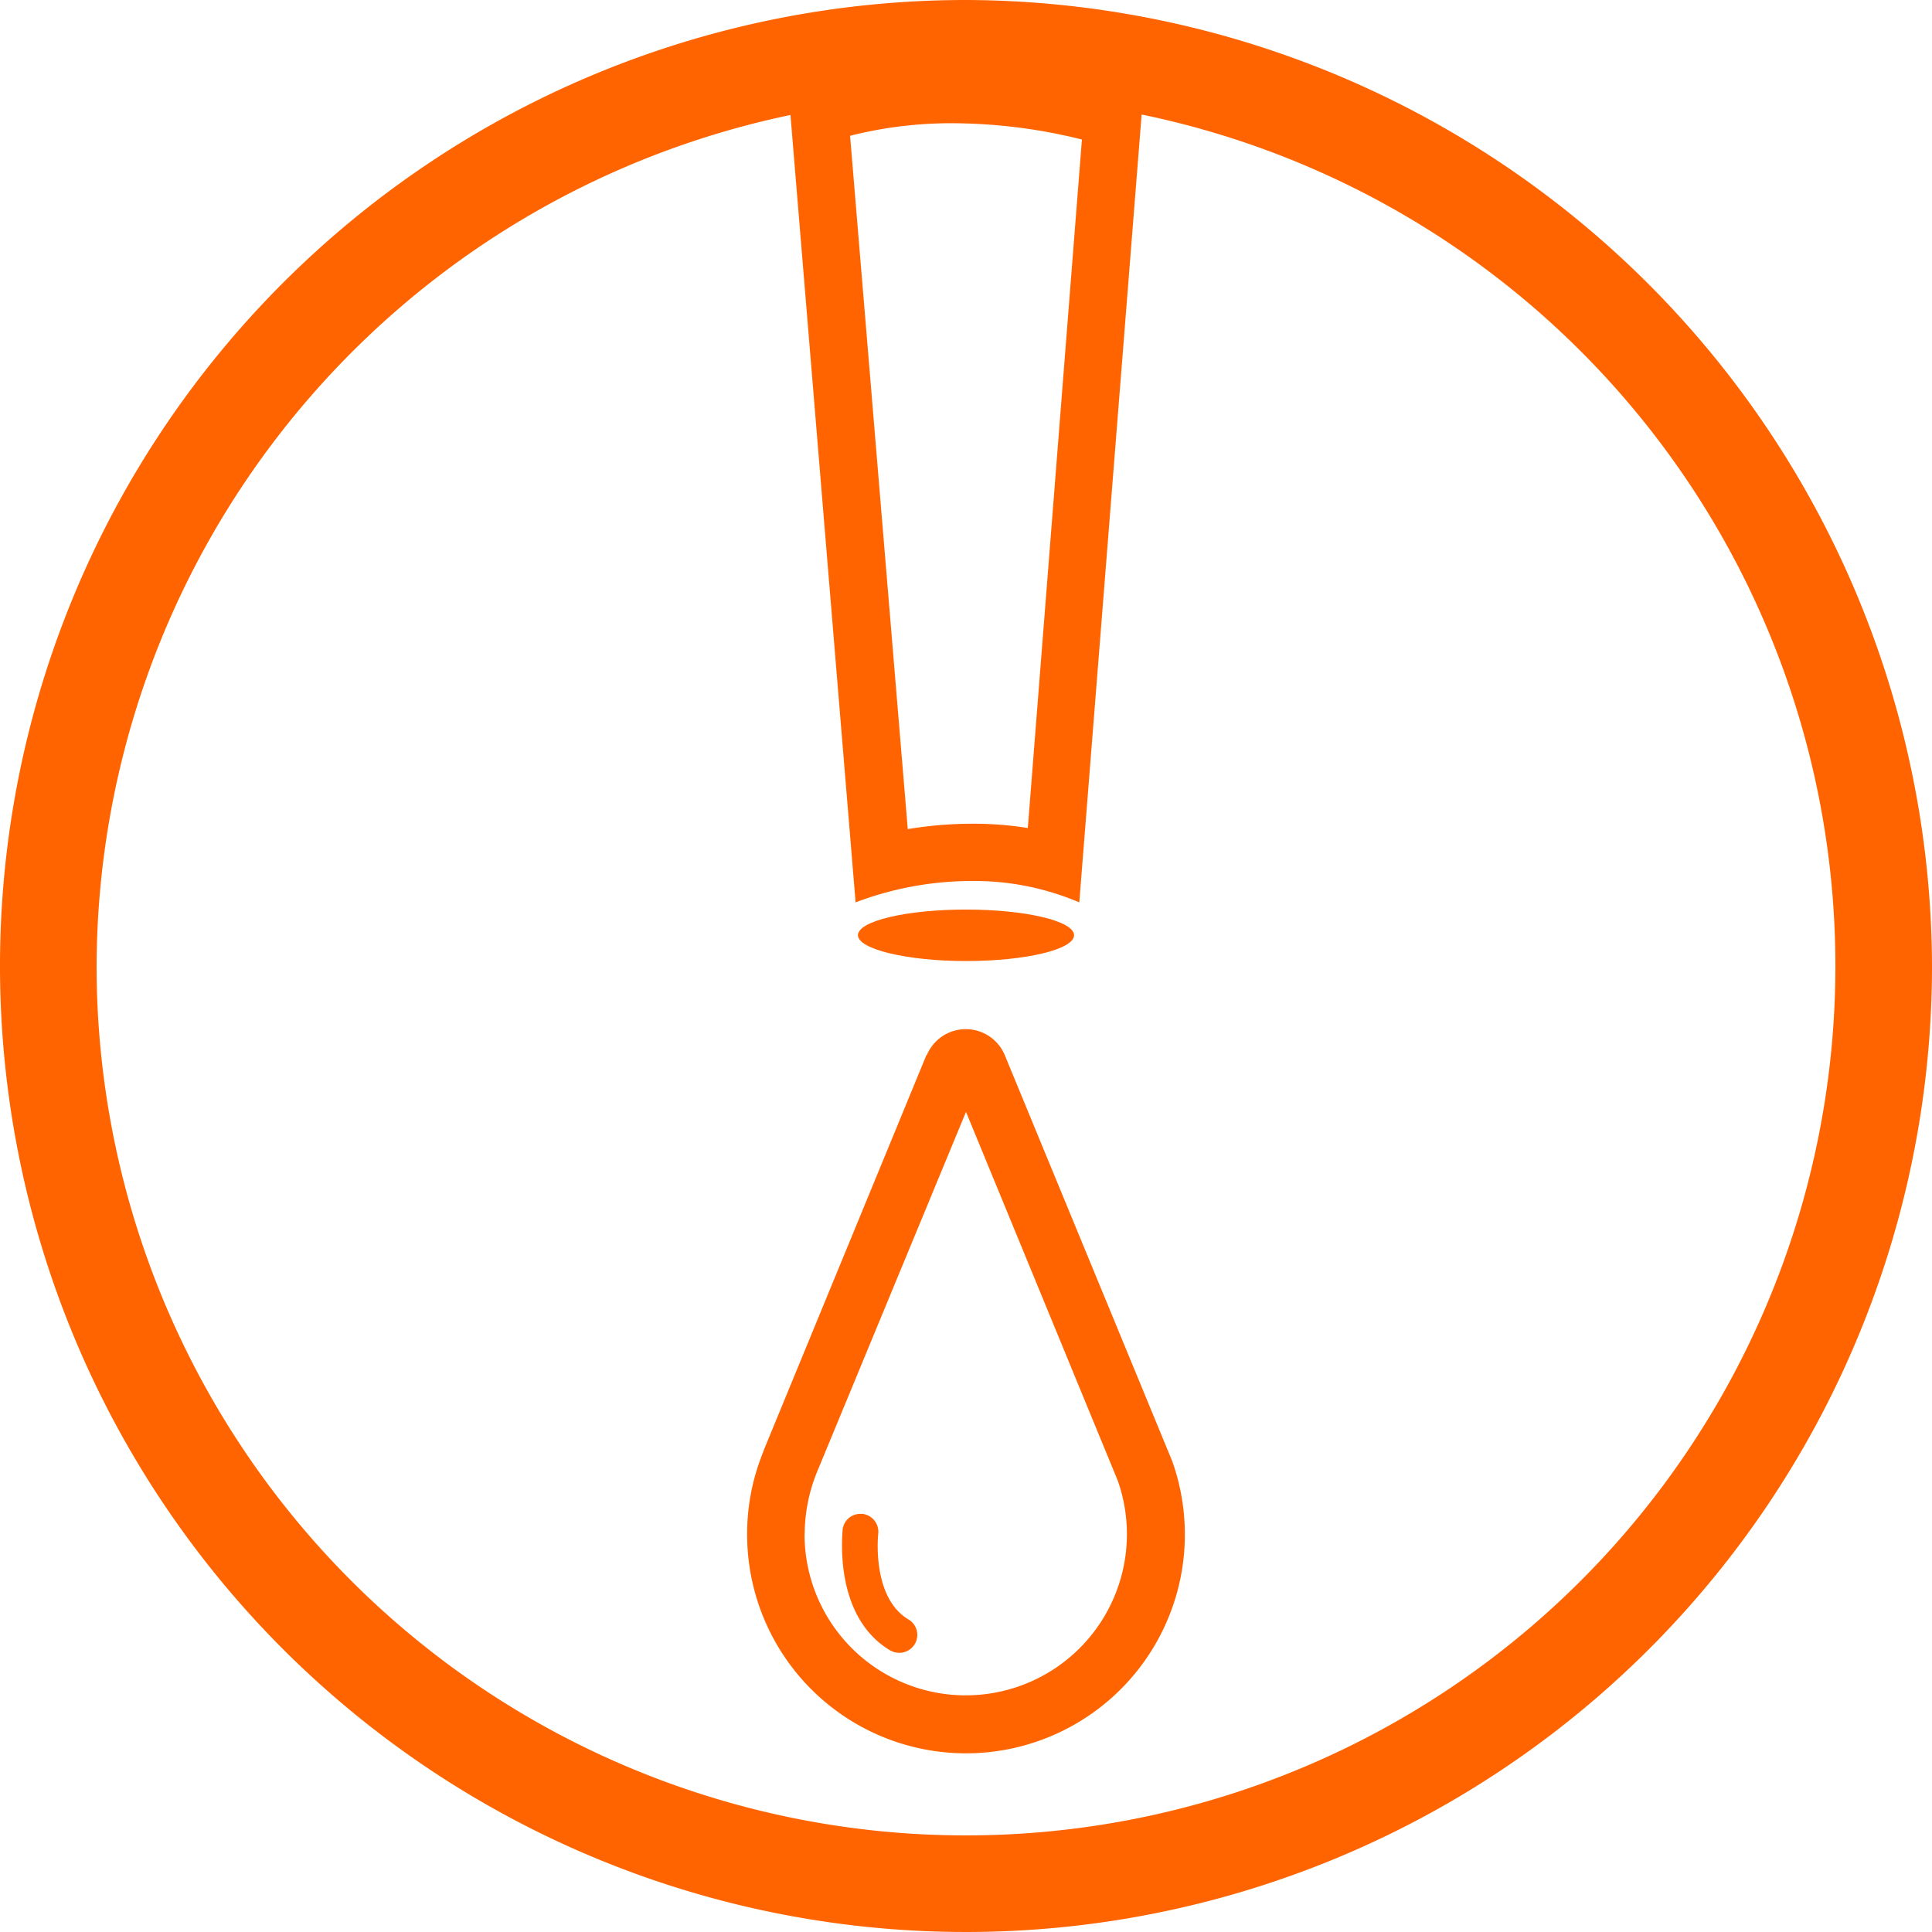 <svg id="Layer_1" data-name="Layer 1" xmlns="http://www.w3.org/2000/svg" viewBox="0 0 140 140"><defs><style>.cls-1{fill:#ff6400;}</style></defs><path class="cls-1" d="M70,7A63,63,0,1,1,7,70,63.19,63.19,0,0,1,70,7m0-7a70,70,0,1,0,70,70A70.21,70.21,0,0,0,70,0Z"/><path class="cls-1" d="M58.31,111.16a12.08,12.08,0,0,1,.88-4.46L70,80.57,81,107.3a11.68,11.68,0,1,1-22.7,3.86M71,78.05h0Zm-3.87-1.59L55.38,105l-.16.43a15.64,15.64,0,0,0-1.08,5.74,15.86,15.86,0,1,0,30.8-5.3L72.81,76.46a3.06,3.06,0,0,0-5.65,0"/><path class="cls-1" d="M61.6,9.84a29.78,29.78,0,0,1,7.48-.91,39.16,39.16,0,0,1,9.32,1.18L74.48,60a25,25,0,0,0-4-.31,28.79,28.79,0,0,0-4.7.39ZM57.17,7,62,65.39a23.74,23.74,0,0,1,8.45-1.55,19.41,19.41,0,0,1,7.76,1.55L82.83,7A44.35,44.35,0,0,0,69.08,4.76C61.55,4.76,57.17,7,57.17,7"/><path class="cls-1" d="M62.17,67.77c0,1,3.5,1.87,7.83,1.87s7.83-.84,7.83-1.87S74.32,65.91,70,65.91s-7.83.83-7.83,1.86"/><path class="cls-1" d="M61.06,110.84c0,.26-.7,6.28,3.44,8.75a1.35,1.35,0,0,0,.67.18,1.3,1.3,0,0,0,.66-2.42c-2.68-1.59-2.2-6.12-2.19-6.2a1.31,1.31,0,0,0-1.14-1.45h-.16a1.29,1.29,0,0,0-1.28,1.14"/></svg>